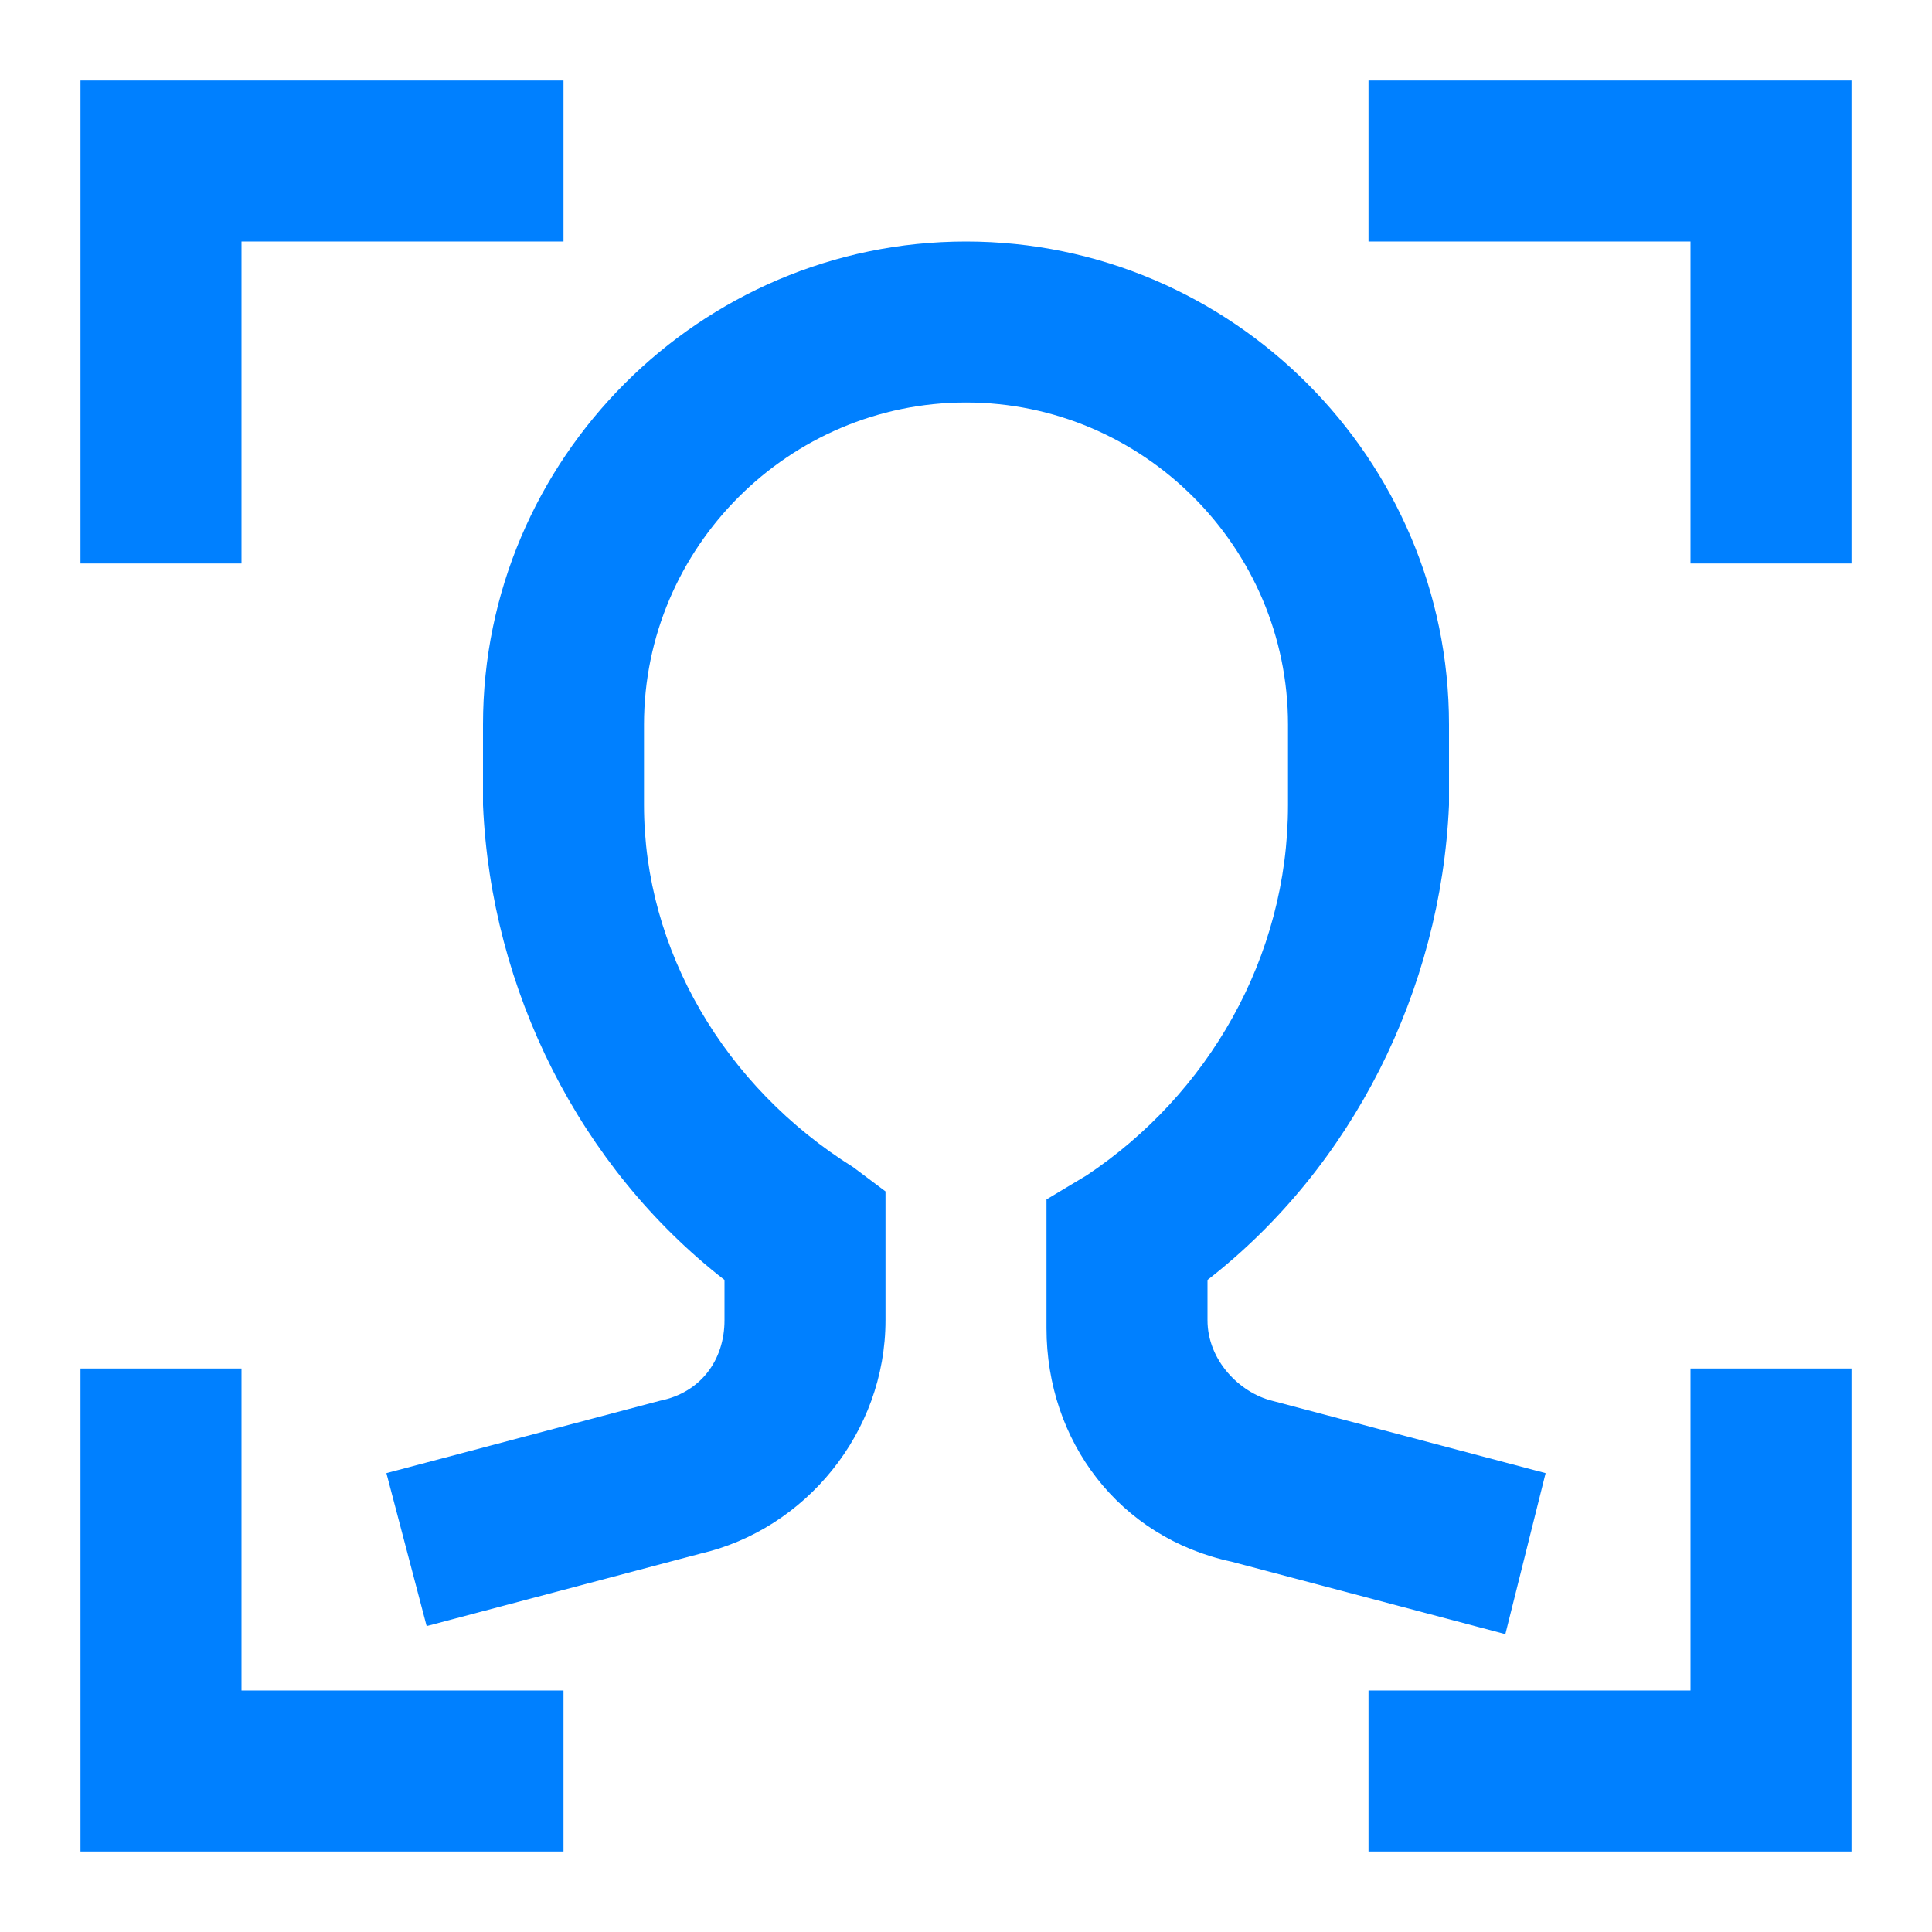 <?xml version="1.0" encoding="UTF-8"?>
<svg xmlns="http://www.w3.org/2000/svg" viewBox="0 0 24 24">
  <g fill="#050000" style="fill: #0080ff;fill: #0080ff;fill: #0080ff;">
    <path d="M3 3h4V1H1v6h2zm14-2v2h4v4h2V1zM3 17H1v6h6v-2H3zm18 4h-4v2h6v-6h-2z" style="fill: #0080ff;"></path>
    <path d="M19.2 18.3l-3.4-.9c-.4-.1-.8-.5-.8-1v-.5c1.8-1.4 2.9-3.6 3-5.9V9c0-3.3-2.7-6-6-6S6 5.7 6 9v1c.1 2.3 1.2 4.5 3 5.9v.5c0 .5-.3.9-.8 1l-3.4.9.5 1.9 3.4-.9C10 19 11 17.8 11 16.4v-1.6l-.4-.3C9 13.5 8 11.8 8 10V9c0-2.2 1.8-4 4-4s4 1.8 4 4v1c0 1.9-1 3.6-2.5 4.6l-.5.3v1.6c0 1.4.9 2.6 2.3 2.9l3.4.9.5-2z" style="fill: #0080ff;fill: #0080ff;"></path>
  </g>
</svg>
